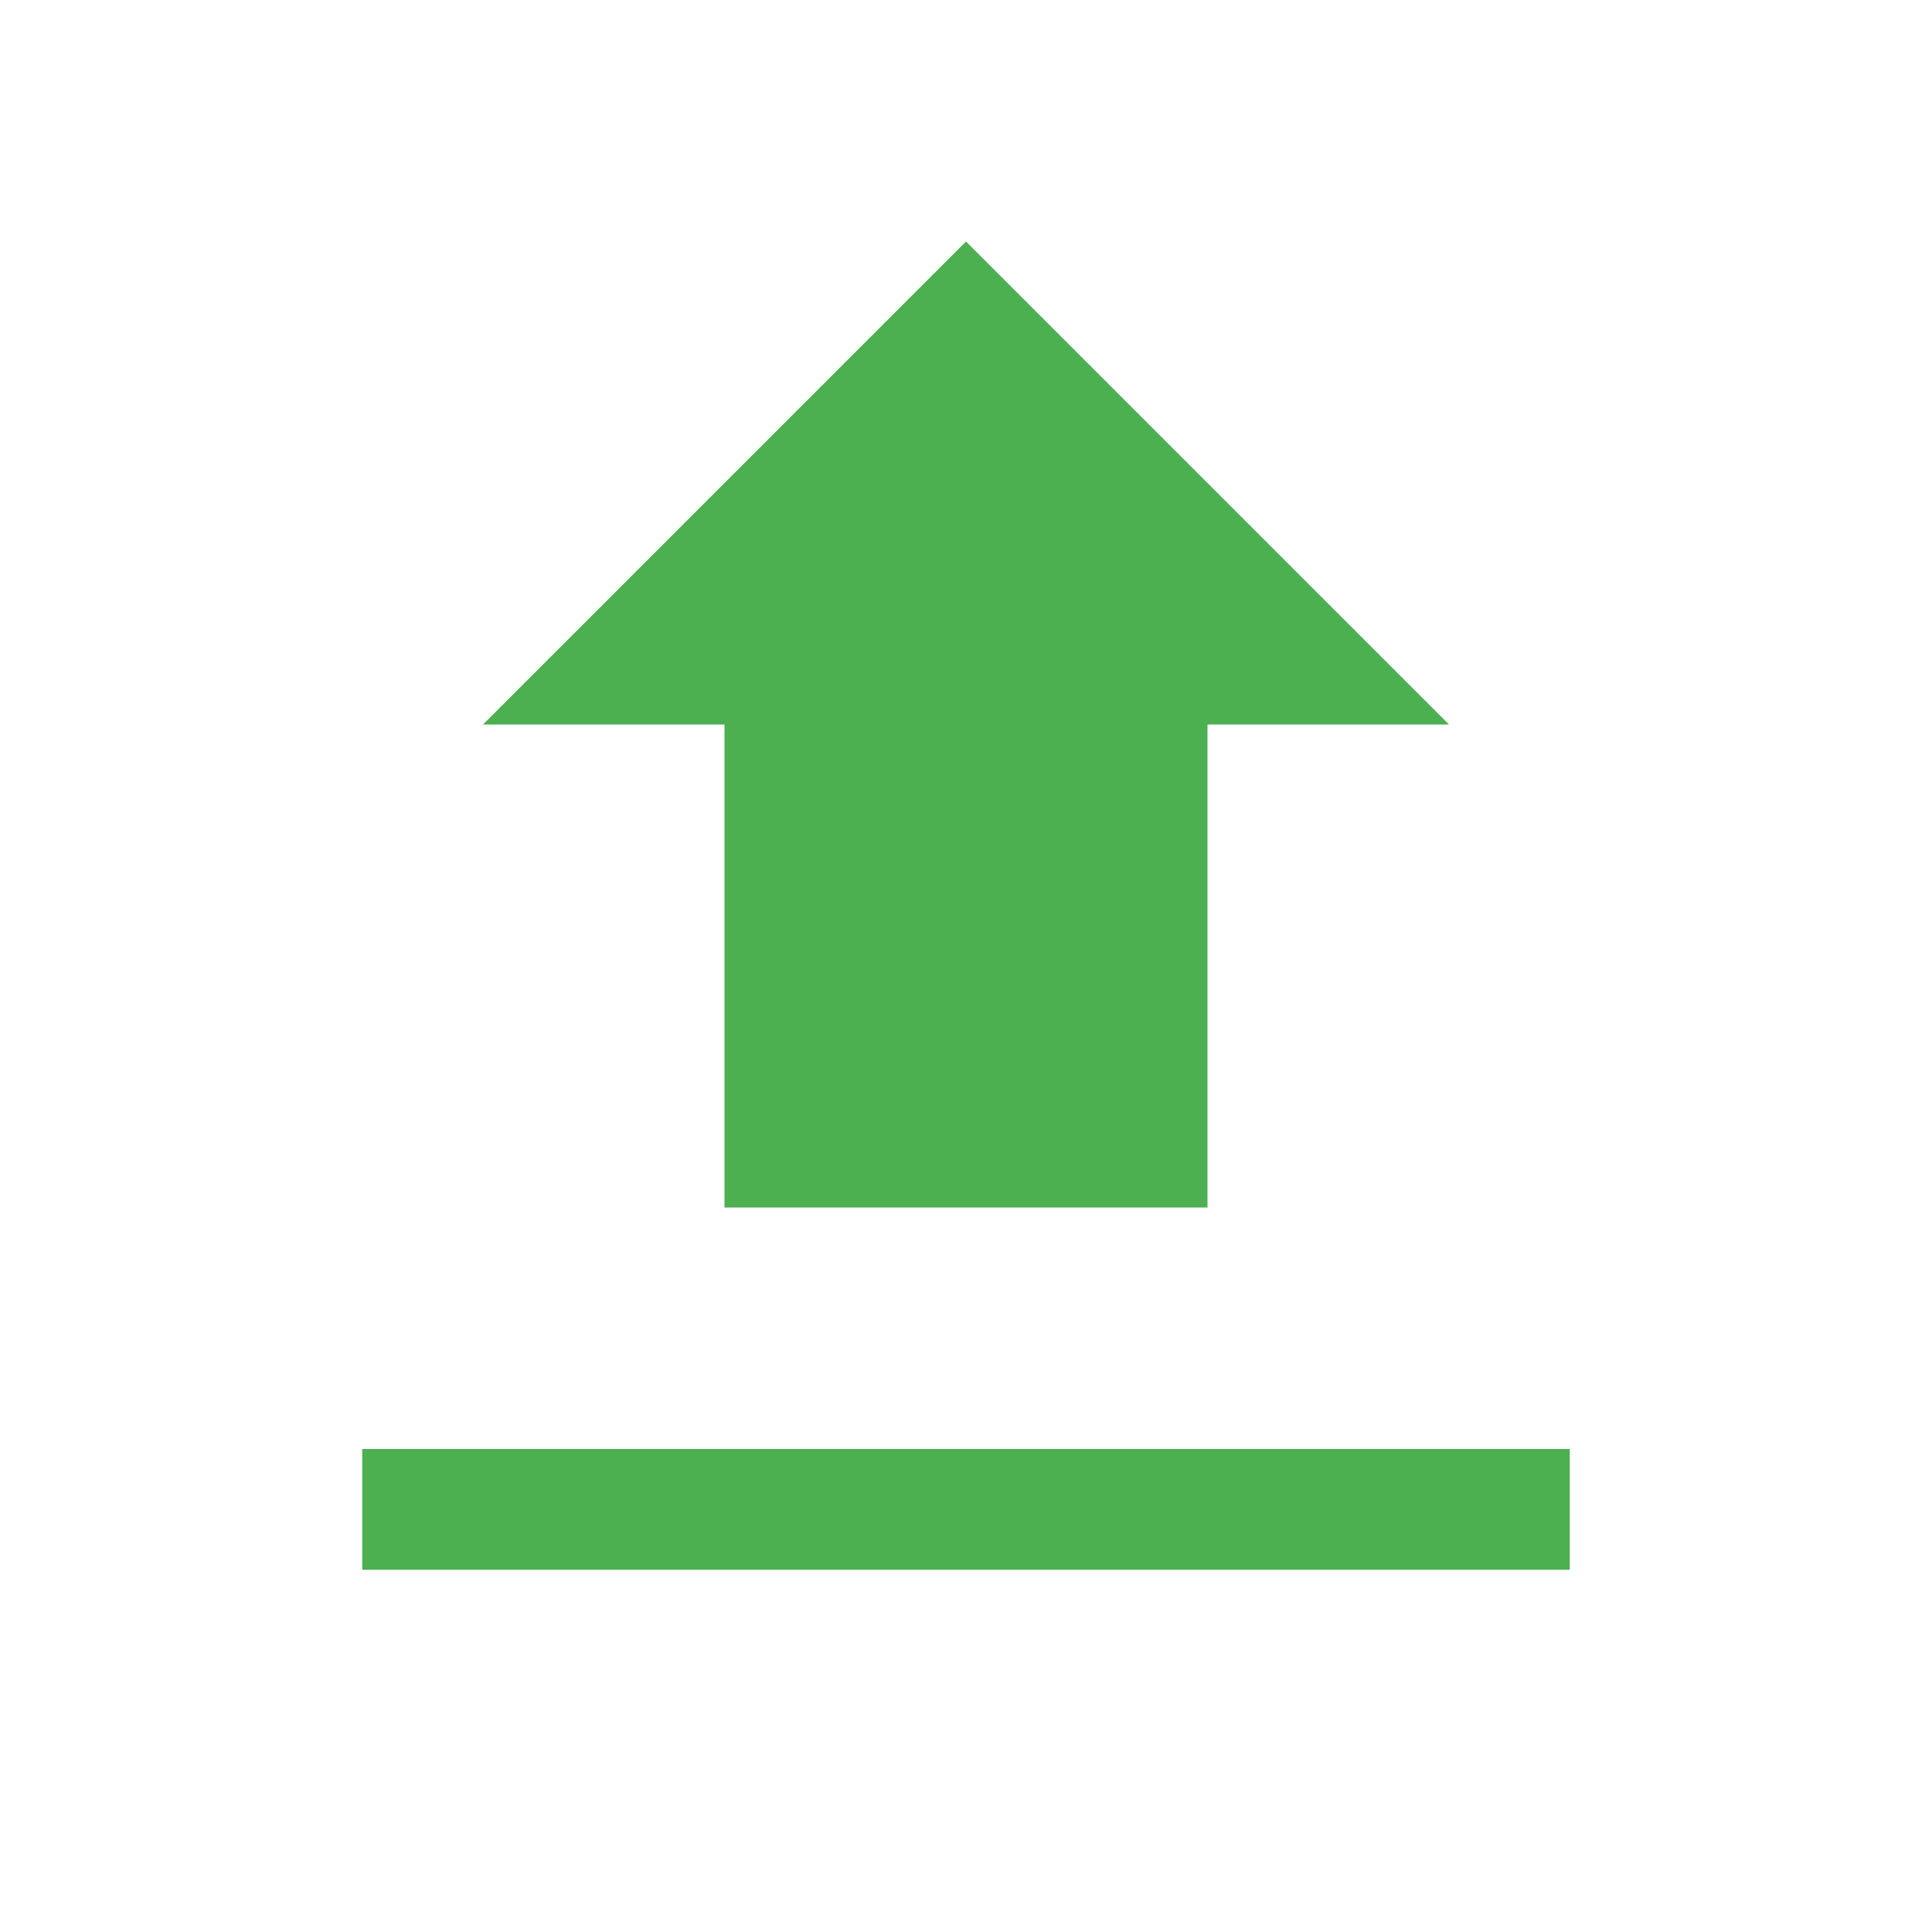 <svg xmlns="http://www.w3.org/2000/svg" width="32" height="32" viewBox="0 0 32 32">
  <defs>
    <style>
      .download-icon { fill: #4CAF50; }
    </style>
  </defs>
  <!-- Download arrow -->
  <polygon class="download-icon" points="16,4 24,12 20,12 20,20 12,20 12,12 8,12"/>
  <!-- Base line -->
  <rect class="download-icon" x="6" y="24" width="20" height="2"/>
</svg>

